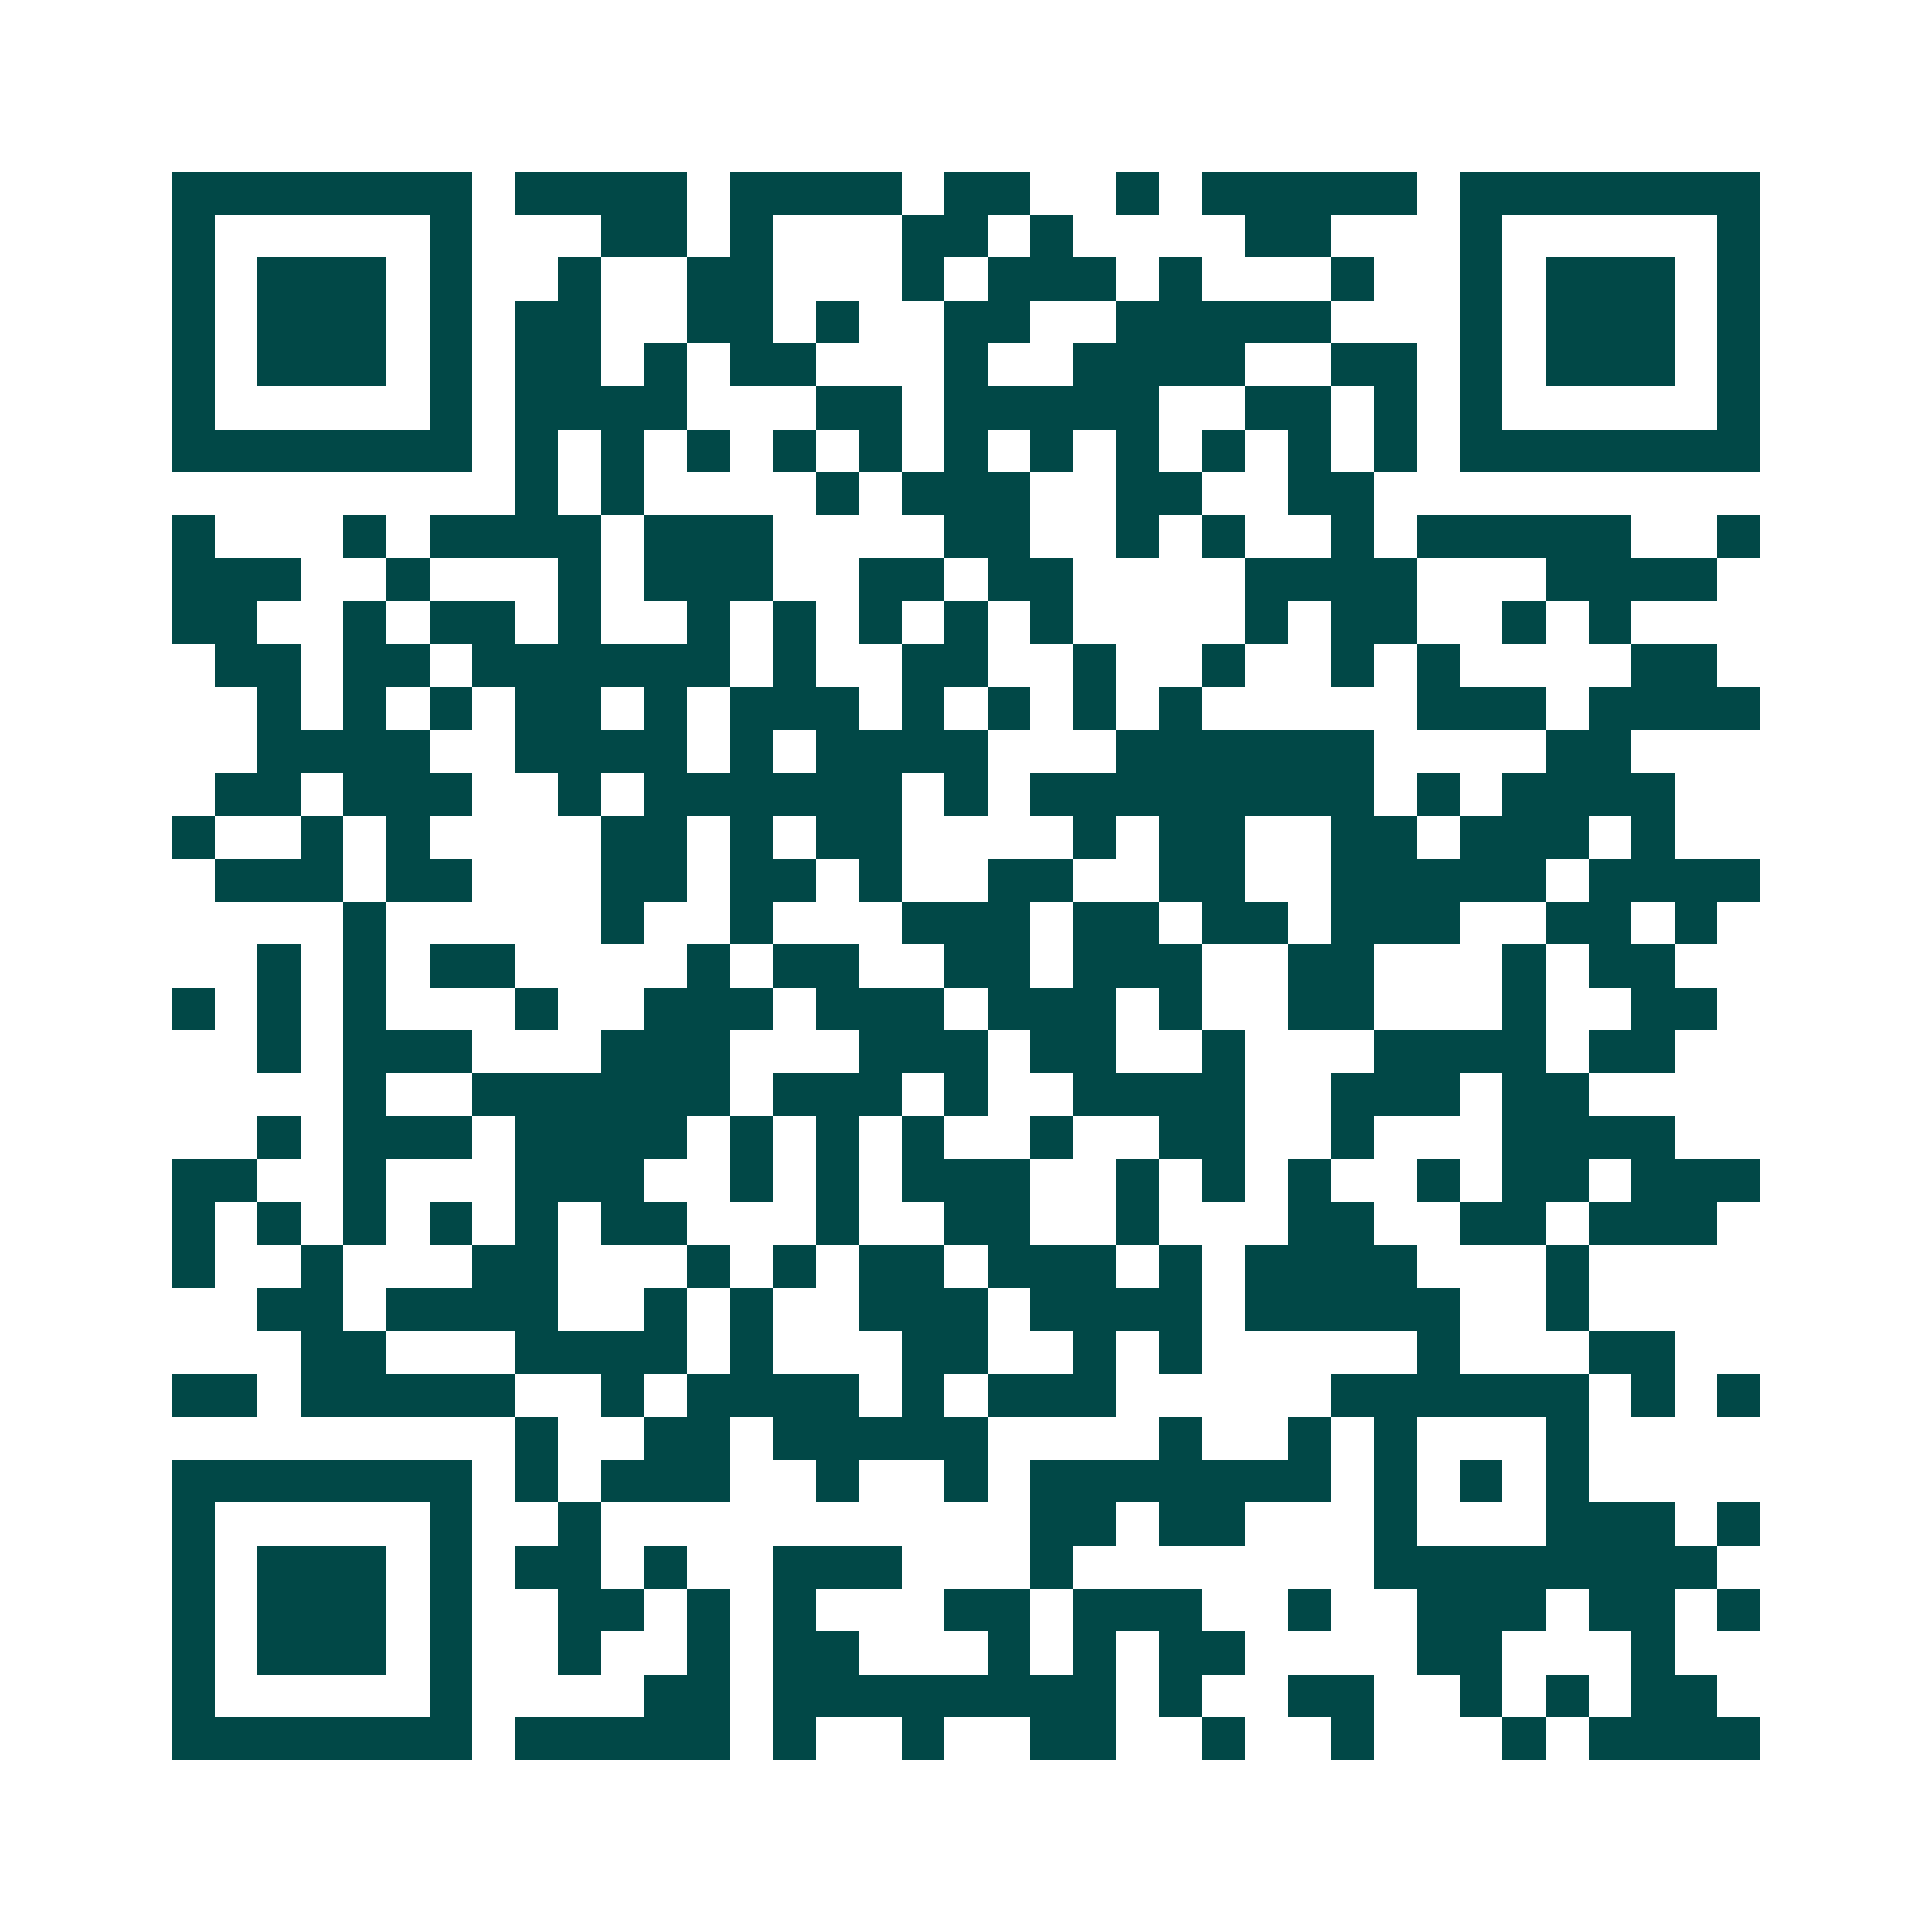 <svg xmlns="http://www.w3.org/2000/svg" width="200" height="200" viewBox="0 0 45 45" shape-rendering="crispEdges"><path fill="#ffffff" d="M0 0h45v45H0z"/><path stroke="#014847" d="M4 4.5h7m1 0h4m1 0h4m1 0h2m2 0h1m1 0h5m1 0h7M4 5.5h1m5 0h1m3 0h2m1 0h1m3 0h2m1 0h1m4 0h2m3 0h1m5 0h1M4 6.5h1m1 0h3m1 0h1m2 0h1m2 0h2m3 0h1m1 0h3m1 0h1m3 0h1m2 0h1m1 0h3m1 0h1M4 7.5h1m1 0h3m1 0h1m1 0h2m2 0h2m1 0h1m2 0h2m2 0h5m3 0h1m1 0h3m1 0h1M4 8.5h1m1 0h3m1 0h1m1 0h2m1 0h1m1 0h2m3 0h1m2 0h4m2 0h2m1 0h1m1 0h3m1 0h1M4 9.5h1m5 0h1m1 0h4m3 0h2m1 0h5m2 0h2m1 0h1m1 0h1m5 0h1M4 10.5h7m1 0h1m1 0h1m1 0h1m1 0h1m1 0h1m1 0h1m1 0h1m1 0h1m1 0h1m1 0h1m1 0h1m1 0h7M12 11.5h1m1 0h1m4 0h1m1 0h3m2 0h2m2 0h2M4 12.5h1m3 0h1m1 0h4m1 0h3m4 0h2m2 0h1m1 0h1m2 0h1m1 0h5m2 0h1M4 13.5h3m2 0h1m3 0h1m1 0h3m2 0h2m1 0h2m4 0h4m3 0h4M4 14.5h2m2 0h1m1 0h2m1 0h1m2 0h1m1 0h1m1 0h1m1 0h1m1 0h1m4 0h1m1 0h2m2 0h1m1 0h1M5 15.5h2m1 0h2m1 0h6m1 0h1m2 0h2m2 0h1m2 0h1m2 0h1m1 0h1m4 0h2M6 16.5h1m1 0h1m1 0h1m1 0h2m1 0h1m1 0h3m1 0h1m1 0h1m1 0h1m1 0h1m5 0h3m1 0h4M6 17.5h4m2 0h4m1 0h1m1 0h4m3 0h6m4 0h2M5 18.5h2m1 0h3m2 0h1m1 0h6m1 0h1m1 0h8m1 0h1m1 0h4M4 19.5h1m2 0h1m1 0h1m4 0h2m1 0h1m1 0h2m4 0h1m1 0h2m2 0h2m1 0h3m1 0h1M5 20.5h3m1 0h2m3 0h2m1 0h2m1 0h1m2 0h2m2 0h2m2 0h5m1 0h4M8 21.5h1m5 0h1m2 0h1m3 0h3m1 0h2m1 0h2m1 0h3m2 0h2m1 0h1M6 22.5h1m1 0h1m1 0h2m4 0h1m1 0h2m2 0h2m1 0h3m2 0h2m3 0h1m1 0h2M4 23.5h1m1 0h1m1 0h1m3 0h1m2 0h3m1 0h3m1 0h3m1 0h1m2 0h2m3 0h1m2 0h2M6 24.5h1m1 0h3m3 0h3m3 0h3m1 0h2m2 0h1m3 0h4m1 0h2M8 25.5h1m2 0h6m1 0h3m1 0h1m2 0h4m2 0h3m1 0h2M6 26.5h1m1 0h3m1 0h4m1 0h1m1 0h1m1 0h1m2 0h1m2 0h2m2 0h1m3 0h4M4 27.5h2m2 0h1m3 0h3m2 0h1m1 0h1m1 0h3m2 0h1m1 0h1m1 0h1m2 0h1m1 0h2m1 0h3M4 28.5h1m1 0h1m1 0h1m1 0h1m1 0h1m1 0h2m3 0h1m2 0h2m2 0h1m3 0h2m2 0h2m1 0h3M4 29.5h1m2 0h1m3 0h2m3 0h1m1 0h1m1 0h2m1 0h3m1 0h1m1 0h4m3 0h1M6 30.5h2m1 0h4m2 0h1m1 0h1m2 0h3m1 0h4m1 0h5m2 0h1M7 31.5h2m3 0h4m1 0h1m3 0h2m2 0h1m1 0h1m5 0h1m3 0h2M4 32.5h2m1 0h5m2 0h1m1 0h4m1 0h1m1 0h3m5 0h6m1 0h1m1 0h1M12 33.5h1m2 0h2m1 0h5m4 0h1m2 0h1m1 0h1m3 0h1M4 34.5h7m1 0h1m1 0h3m2 0h1m2 0h1m1 0h7m1 0h1m1 0h1m1 0h1M4 35.5h1m5 0h1m2 0h1m10 0h2m1 0h2m3 0h1m3 0h3m1 0h1M4 36.5h1m1 0h3m1 0h1m1 0h2m1 0h1m2 0h3m3 0h1m7 0h8M4 37.5h1m1 0h3m1 0h1m2 0h2m1 0h1m1 0h1m3 0h2m1 0h3m2 0h1m2 0h3m1 0h2m1 0h1M4 38.5h1m1 0h3m1 0h1m2 0h1m2 0h1m1 0h2m3 0h1m1 0h1m1 0h2m4 0h2m3 0h1M4 39.5h1m5 0h1m4 0h2m1 0h8m1 0h1m2 0h2m2 0h1m1 0h1m1 0h2M4 40.5h7m1 0h5m1 0h1m2 0h1m2 0h2m2 0h1m2 0h1m3 0h1m1 0h4"/></svg>
